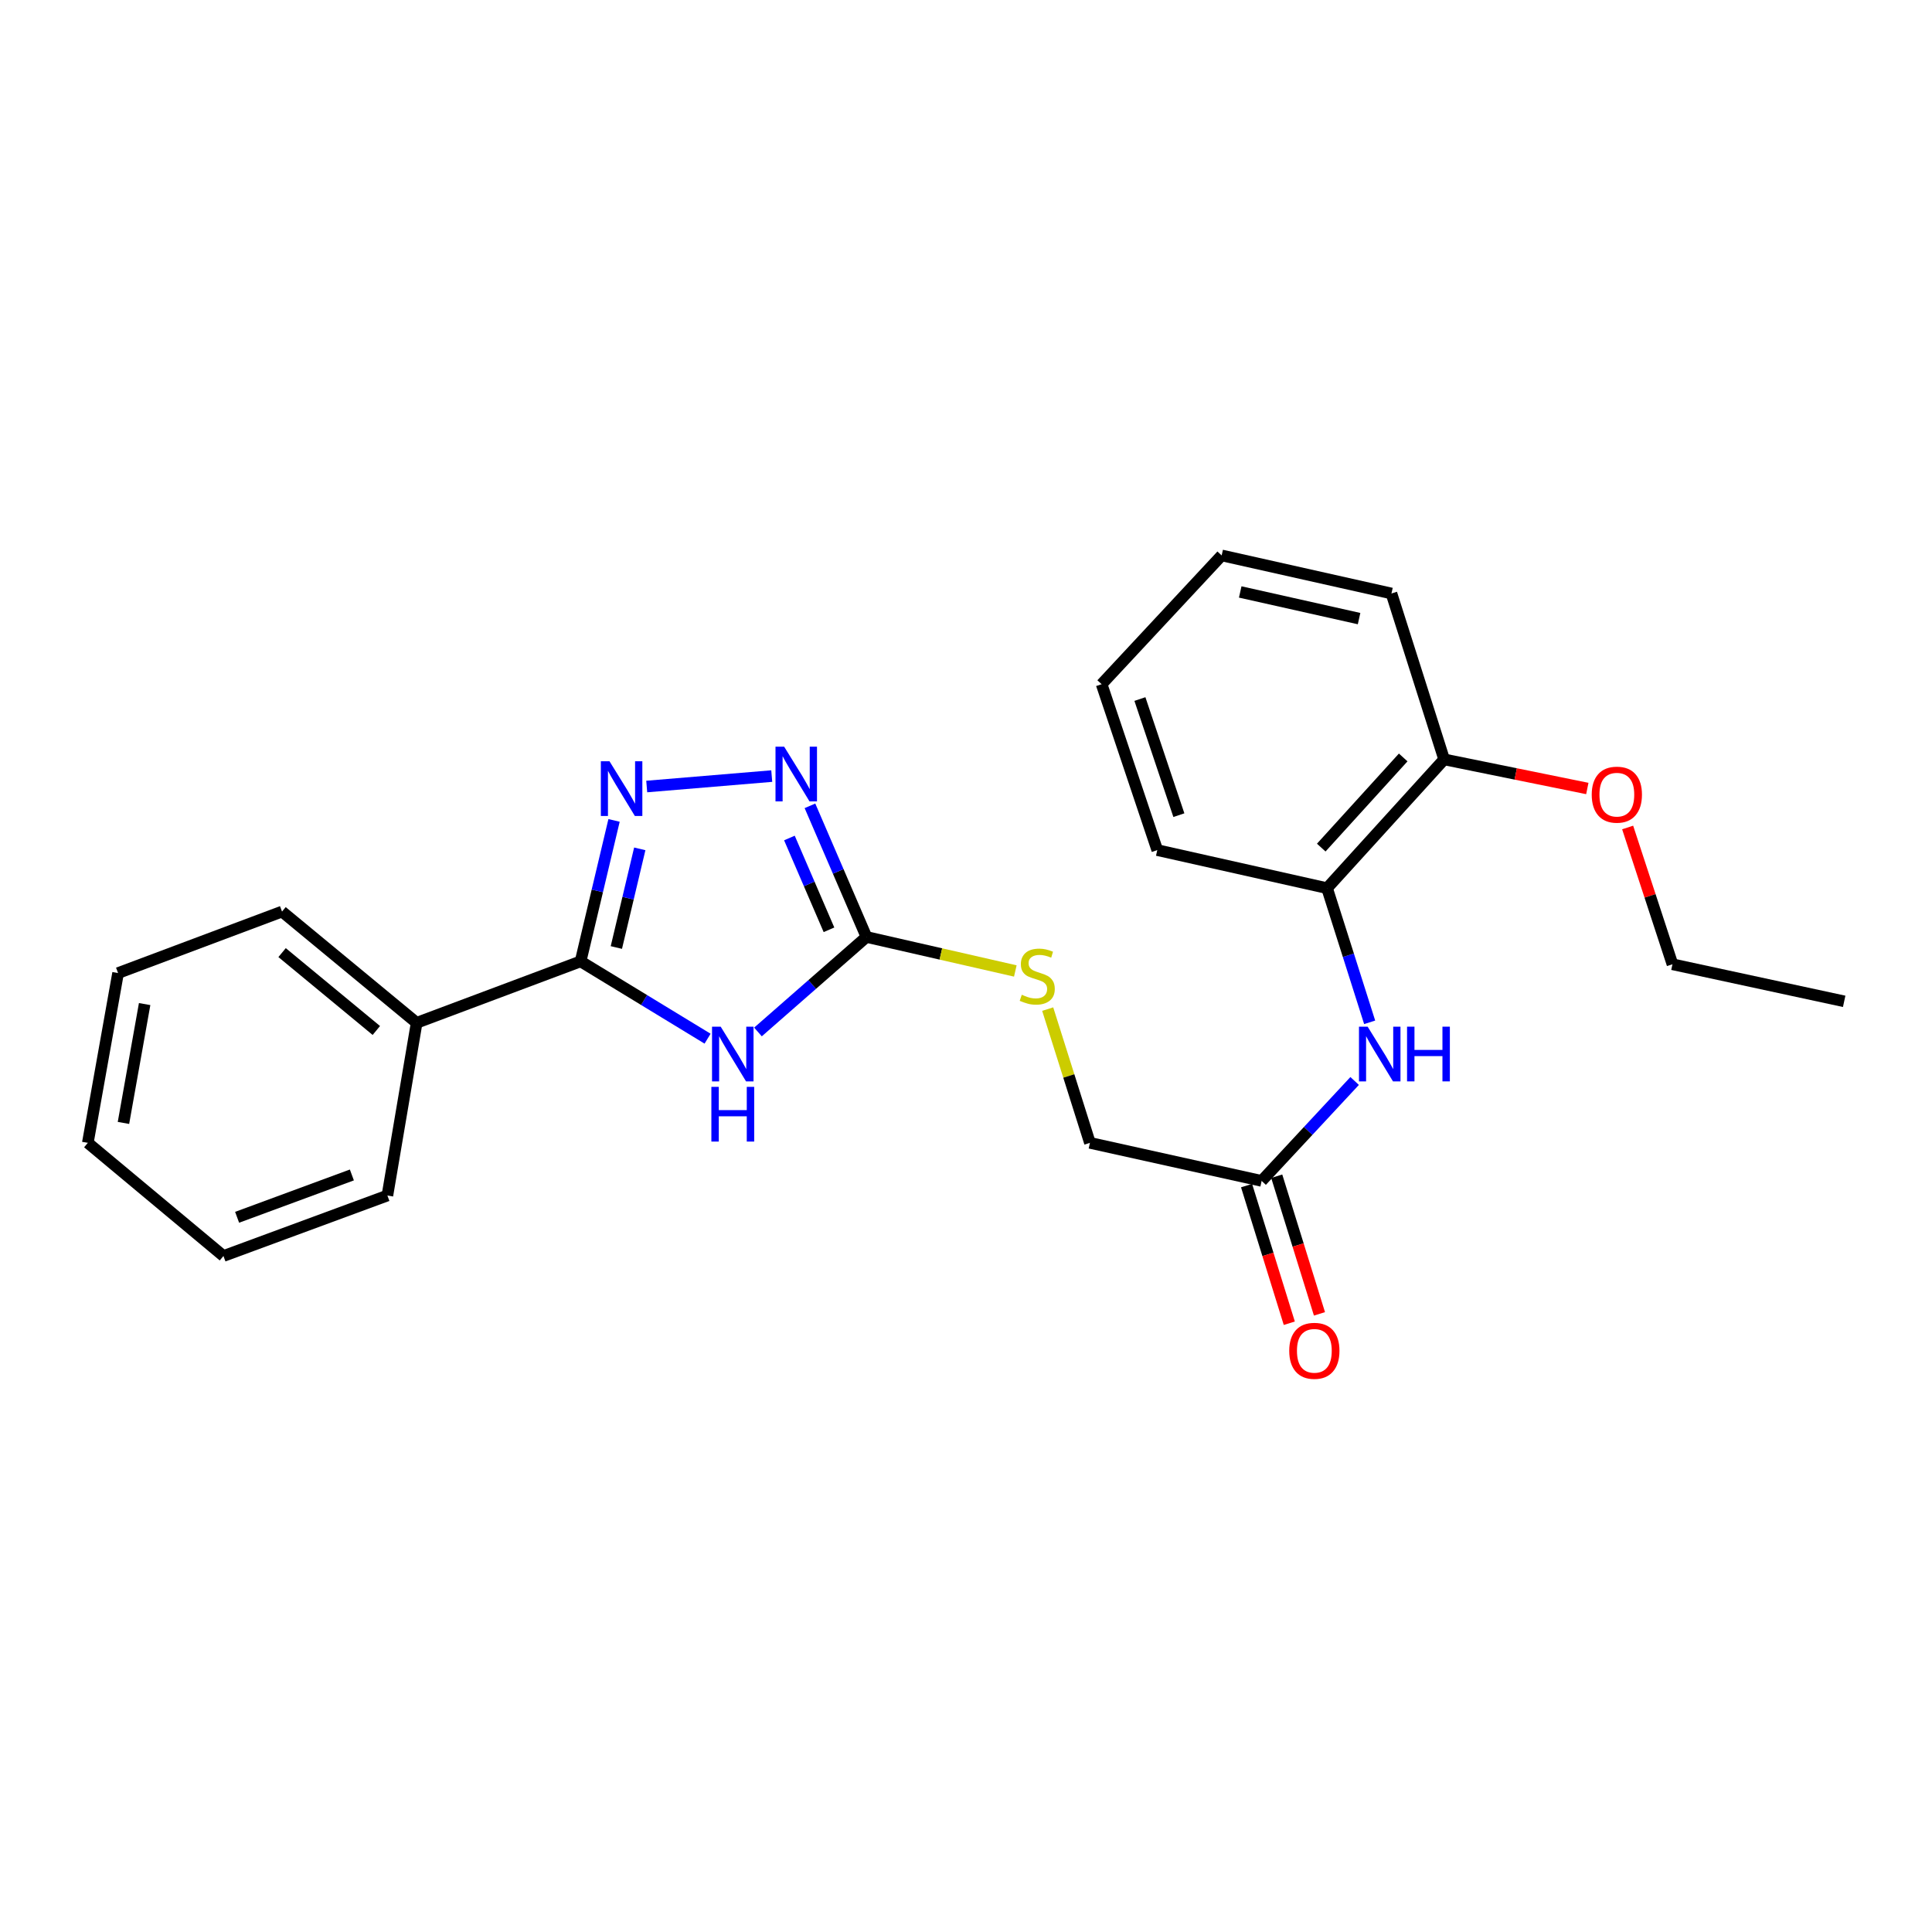 <?xml version='1.0' encoding='iso-8859-1'?>
<svg version='1.1' baseProfile='full'
              xmlns='http://www.w3.org/2000/svg'
                      xmlns:rdkit='http://www.rdkit.org/xml'
                      xmlns:xlink='http://www.w3.org/1999/xlink'
                  xml:space='preserve'
width='1000px' height='1000px' viewBox='0 0 1000 1000'>
<!-- END OF HEADER -->
<rect style='opacity:1.0;fill:#FFFFFF;stroke:none' width='1000' height='1000' x='0' y='0'> </rect>
<path class='bond-0' d='M 366.241,537.619 L 333.379,517.608' style='fill:none;fill-rule:evenodd;stroke:#0000FF;stroke-width:6px;stroke-linecap:butt;stroke-linejoin:miter;stroke-opacity:1' />
<path class='bond-0' d='M 333.379,517.608 L 300.516,497.597' style='fill:none;fill-rule:evenodd;stroke:#000000;stroke-width:6px;stroke-linecap:butt;stroke-linejoin:miter;stroke-opacity:1' />
<path class='bond-2' d='M 392.326,534.144 L 420.404,509.557' style='fill:none;fill-rule:evenodd;stroke:#0000FF;stroke-width:6px;stroke-linecap:butt;stroke-linejoin:miter;stroke-opacity:1' />
<path class='bond-2' d='M 420.404,509.557 L 448.483,484.97' style='fill:none;fill-rule:evenodd;stroke:#000000;stroke-width:6px;stroke-linecap:butt;stroke-linejoin:miter;stroke-opacity:1' />
<path class='bond-1' d='M 300.516,497.597 L 309.174,461.121' style='fill:none;fill-rule:evenodd;stroke:#000000;stroke-width:6px;stroke-linecap:butt;stroke-linejoin:miter;stroke-opacity:1' />
<path class='bond-1' d='M 309.174,461.121 L 317.831,424.646' style='fill:none;fill-rule:evenodd;stroke:#0000FF;stroke-width:6px;stroke-linecap:butt;stroke-linejoin:miter;stroke-opacity:1' />
<path class='bond-1' d='M 319.023,490.43 L 325.084,464.898' style='fill:none;fill-rule:evenodd;stroke:#000000;stroke-width:6px;stroke-linecap:butt;stroke-linejoin:miter;stroke-opacity:1' />
<path class='bond-1' d='M 325.084,464.898 L 331.144,439.365' style='fill:none;fill-rule:evenodd;stroke:#0000FF;stroke-width:6px;stroke-linecap:butt;stroke-linejoin:miter;stroke-opacity:1' />
<path class='bond-8' d='M 300.516,497.597 L 215.659,529.41' style='fill:none;fill-rule:evenodd;stroke:#000000;stroke-width:6px;stroke-linecap:butt;stroke-linejoin:miter;stroke-opacity:1' />
<path class='bond-24' d='M 334.745,407.102 L 399.454,401.698' style='fill:none;fill-rule:evenodd;stroke:#0000FF;stroke-width:6px;stroke-linecap:butt;stroke-linejoin:miter;stroke-opacity:1' />
<path class='bond-3' d='M 448.483,484.97 L 433.856,451.032' style='fill:none;fill-rule:evenodd;stroke:#000000;stroke-width:6px;stroke-linecap:butt;stroke-linejoin:miter;stroke-opacity:1' />
<path class='bond-3' d='M 433.856,451.032 L 419.228,417.095' style='fill:none;fill-rule:evenodd;stroke:#0000FF;stroke-width:6px;stroke-linecap:butt;stroke-linejoin:miter;stroke-opacity:1' />
<path class='bond-3' d='M 429.078,481.261 L 418.839,457.505' style='fill:none;fill-rule:evenodd;stroke:#000000;stroke-width:6px;stroke-linecap:butt;stroke-linejoin:miter;stroke-opacity:1' />
<path class='bond-3' d='M 418.839,457.505 L 408.6,433.748' style='fill:none;fill-rule:evenodd;stroke:#0000FF;stroke-width:6px;stroke-linecap:butt;stroke-linejoin:miter;stroke-opacity:1' />
<path class='bond-7' d='M 448.483,484.97 L 487.005,493.771' style='fill:none;fill-rule:evenodd;stroke:#000000;stroke-width:6px;stroke-linecap:butt;stroke-linejoin:miter;stroke-opacity:1' />
<path class='bond-7' d='M 487.005,493.771 L 525.527,502.572' style='fill:none;fill-rule:evenodd;stroke:#CCCC00;stroke-width:6px;stroke-linecap:butt;stroke-linejoin:miter;stroke-opacity:1' />
<path class='bond-4' d='M 701.163,559.512 L 677.095,585.373' style='fill:none;fill-rule:evenodd;stroke:#0000FF;stroke-width:6px;stroke-linecap:butt;stroke-linejoin:miter;stroke-opacity:1' />
<path class='bond-4' d='M 677.095,585.373 L 653.026,611.233' style='fill:none;fill-rule:evenodd;stroke:#000000;stroke-width:6px;stroke-linecap:butt;stroke-linejoin:miter;stroke-opacity:1' />
<path class='bond-6' d='M 708.934,529.151 L 697.909,494.433' style='fill:none;fill-rule:evenodd;stroke:#0000FF;stroke-width:6px;stroke-linecap:butt;stroke-linejoin:miter;stroke-opacity:1' />
<path class='bond-6' d='M 697.909,494.433 L 686.884,459.715' style='fill:none;fill-rule:evenodd;stroke:#000000;stroke-width:6px;stroke-linecap:butt;stroke-linejoin:miter;stroke-opacity:1' />
<path class='bond-5' d='M 653.026,611.233 L 564.145,591.538' style='fill:none;fill-rule:evenodd;stroke:#000000;stroke-width:6px;stroke-linecap:butt;stroke-linejoin:miter;stroke-opacity:1' />
<path class='bond-10' d='M 645.218,613.658 L 656.278,649.28' style='fill:none;fill-rule:evenodd;stroke:#000000;stroke-width:6px;stroke-linecap:butt;stroke-linejoin:miter;stroke-opacity:1' />
<path class='bond-10' d='M 656.278,649.28 L 667.338,684.902' style='fill:none;fill-rule:evenodd;stroke:#FF0000;stroke-width:6px;stroke-linecap:butt;stroke-linejoin:miter;stroke-opacity:1' />
<path class='bond-10' d='M 660.834,608.809 L 671.894,644.431' style='fill:none;fill-rule:evenodd;stroke:#000000;stroke-width:6px;stroke-linecap:butt;stroke-linejoin:miter;stroke-opacity:1' />
<path class='bond-10' d='M 671.894,644.431 L 682.955,680.053' style='fill:none;fill-rule:evenodd;stroke:#FF0000;stroke-width:6px;stroke-linecap:butt;stroke-linejoin:miter;stroke-opacity:1' />
<path class='bond-9' d='M 686.884,459.715 L 747.485,393.054' style='fill:none;fill-rule:evenodd;stroke:#000000;stroke-width:6px;stroke-linecap:butt;stroke-linejoin:miter;stroke-opacity:1' />
<path class='bond-9' d='M 683.875,438.716 L 726.296,392.054' style='fill:none;fill-rule:evenodd;stroke:#000000;stroke-width:6px;stroke-linecap:butt;stroke-linejoin:miter;stroke-opacity:1' />
<path class='bond-13' d='M 686.884,459.715 L 599.001,440.011' style='fill:none;fill-rule:evenodd;stroke:#000000;stroke-width:6px;stroke-linecap:butt;stroke-linejoin:miter;stroke-opacity:1' />
<path class='bond-11' d='M 542.287,522.309 L 553.216,556.923' style='fill:none;fill-rule:evenodd;stroke:#CCCC00;stroke-width:6px;stroke-linecap:butt;stroke-linejoin:miter;stroke-opacity:1' />
<path class='bond-11' d='M 553.216,556.923 L 564.145,591.538' style='fill:none;fill-rule:evenodd;stroke:#000000;stroke-width:6px;stroke-linecap:butt;stroke-linejoin:miter;stroke-opacity:1' />
<path class='bond-14' d='M 215.659,529.41 L 145.973,471.825' style='fill:none;fill-rule:evenodd;stroke:#000000;stroke-width:6px;stroke-linecap:butt;stroke-linejoin:miter;stroke-opacity:1' />
<path class='bond-14' d='M 194.79,533.377 L 146.01,493.067' style='fill:none;fill-rule:evenodd;stroke:#000000;stroke-width:6px;stroke-linecap:butt;stroke-linejoin:miter;stroke-opacity:1' />
<path class='bond-15' d='M 215.659,529.41 L 200.516,618.801' style='fill:none;fill-rule:evenodd;stroke:#000000;stroke-width:6px;stroke-linecap:butt;stroke-linejoin:miter;stroke-opacity:1' />
<path class='bond-12' d='M 747.485,393.054 L 784.54,400.589' style='fill:none;fill-rule:evenodd;stroke:#000000;stroke-width:6px;stroke-linecap:butt;stroke-linejoin:miter;stroke-opacity:1' />
<path class='bond-12' d='M 784.54,400.589 L 821.595,408.124' style='fill:none;fill-rule:evenodd;stroke:#FF0000;stroke-width:6px;stroke-linecap:butt;stroke-linejoin:miter;stroke-opacity:1' />
<path class='bond-16' d='M 747.485,393.054 L 720.214,307.189' style='fill:none;fill-rule:evenodd;stroke:#000000;stroke-width:6px;stroke-linecap:butt;stroke-linejoin:miter;stroke-opacity:1' />
<path class='bond-17' d='M 842.469,428.304 L 854.066,463.704' style='fill:none;fill-rule:evenodd;stroke:#FF0000;stroke-width:6px;stroke-linecap:butt;stroke-linejoin:miter;stroke-opacity:1' />
<path class='bond-17' d='M 854.066,463.704 L 865.664,499.105' style='fill:none;fill-rule:evenodd;stroke:#000000;stroke-width:6px;stroke-linecap:butt;stroke-linejoin:miter;stroke-opacity:1' />
<path class='bond-19' d='M 599.001,440.011 L 570.195,354.146' style='fill:none;fill-rule:evenodd;stroke:#000000;stroke-width:6px;stroke-linecap:butt;stroke-linejoin:miter;stroke-opacity:1' />
<path class='bond-19' d='M 610.183,421.93 L 590.019,361.825' style='fill:none;fill-rule:evenodd;stroke:#000000;stroke-width:6px;stroke-linecap:butt;stroke-linejoin:miter;stroke-opacity:1' />
<path class='bond-21' d='M 145.973,471.825 L 61.116,503.656' style='fill:none;fill-rule:evenodd;stroke:#000000;stroke-width:6px;stroke-linecap:butt;stroke-linejoin:miter;stroke-opacity:1' />
<path class='bond-20' d='M 200.516,618.801 L 115.659,650.105' style='fill:none;fill-rule:evenodd;stroke:#000000;stroke-width:6px;stroke-linecap:butt;stroke-linejoin:miter;stroke-opacity:1' />
<path class='bond-20' d='M 182.128,608.155 L 122.728,630.068' style='fill:none;fill-rule:evenodd;stroke:#000000;stroke-width:6px;stroke-linecap:butt;stroke-linejoin:miter;stroke-opacity:1' />
<path class='bond-26' d='M 720.214,307.189 L 632.332,287.485' style='fill:none;fill-rule:evenodd;stroke:#000000;stroke-width:6px;stroke-linecap:butt;stroke-linejoin:miter;stroke-opacity:1' />
<path class='bond-26' d='M 703.454,320.189 L 641.937,306.396' style='fill:none;fill-rule:evenodd;stroke:#000000;stroke-width:6px;stroke-linecap:butt;stroke-linejoin:miter;stroke-opacity:1' />
<path class='bond-18' d='M 865.664,499.105 L 954.545,518.291' style='fill:none;fill-rule:evenodd;stroke:#000000;stroke-width:6px;stroke-linecap:butt;stroke-linejoin:miter;stroke-opacity:1' />
<path class='bond-22' d='M 570.195,354.146 L 632.332,287.485' style='fill:none;fill-rule:evenodd;stroke:#000000;stroke-width:6px;stroke-linecap:butt;stroke-linejoin:miter;stroke-opacity:1' />
<path class='bond-23' d='M 115.659,650.105 L 45.455,591.538' style='fill:none;fill-rule:evenodd;stroke:#000000;stroke-width:6px;stroke-linecap:butt;stroke-linejoin:miter;stroke-opacity:1' />
<path class='bond-25' d='M 61.116,503.656 L 45.455,591.538' style='fill:none;fill-rule:evenodd;stroke:#000000;stroke-width:6px;stroke-linecap:butt;stroke-linejoin:miter;stroke-opacity:1' />
<path class='bond-25' d='M 74.865,519.707 L 63.902,581.225' style='fill:none;fill-rule:evenodd;stroke:#000000;stroke-width:6px;stroke-linecap:butt;stroke-linejoin:miter;stroke-opacity:1' />
<path  class='atom-0' d='M 373.027 531.402
L 382.307 546.402
Q 383.227 547.882, 384.707 550.562
Q 386.187 553.242, 386.267 553.402
L 386.267 531.402
L 390.027 531.402
L 390.027 559.722
L 386.147 559.722
L 376.187 543.322
Q 375.027 541.402, 373.787 539.202
Q 372.587 537.002, 372.227 536.322
L 372.227 559.722
L 368.547 559.722
L 368.547 531.402
L 373.027 531.402
' fill='#0000FF'/>
<path  class='atom-0' d='M 368.207 562.554
L 372.047 562.554
L 372.047 574.594
L 386.527 574.594
L 386.527 562.554
L 390.367 562.554
L 390.367 590.874
L 386.527 590.874
L 386.527 577.794
L 372.047 577.794
L 372.047 590.874
L 368.207 590.874
L 368.207 562.554
' fill='#0000FF'/>
<path  class='atom-2' d='M 315.477 394.029
L 324.757 409.029
Q 325.677 410.509, 327.157 413.189
Q 328.637 415.869, 328.717 416.029
L 328.717 394.029
L 332.477 394.029
L 332.477 422.349
L 328.597 422.349
L 318.637 405.949
Q 317.477 404.029, 316.237 401.829
Q 315.037 399.629, 314.677 398.949
L 314.677 422.349
L 310.997 422.349
L 310.997 394.029
L 315.477 394.029
' fill='#0000FF'/>
<path  class='atom-4' d='M 405.876 386.479
L 415.156 401.479
Q 416.076 402.959, 417.556 405.639
Q 419.036 408.319, 419.116 408.479
L 419.116 386.479
L 422.876 386.479
L 422.876 414.799
L 418.996 414.799
L 409.036 398.399
Q 407.876 396.479, 406.636 394.279
Q 405.436 392.079, 405.076 391.399
L 405.076 414.799
L 401.396 414.799
L 401.396 386.479
L 405.876 386.479
' fill='#0000FF'/>
<path  class='atom-5' d='M 707.886 531.402
L 717.166 546.402
Q 718.086 547.882, 719.566 550.562
Q 721.046 553.242, 721.126 553.402
L 721.126 531.402
L 724.886 531.402
L 724.886 559.722
L 721.006 559.722
L 711.046 543.322
Q 709.886 541.402, 708.646 539.202
Q 707.446 537.002, 707.086 536.322
L 707.086 559.722
L 703.406 559.722
L 703.406 531.402
L 707.886 531.402
' fill='#0000FF'/>
<path  class='atom-5' d='M 728.286 531.402
L 732.126 531.402
L 732.126 543.442
L 746.606 543.442
L 746.606 531.402
L 750.446 531.402
L 750.446 559.722
L 746.606 559.722
L 746.606 546.642
L 732.126 546.642
L 732.126 559.722
L 728.286 559.722
L 728.286 531.402
' fill='#0000FF'/>
<path  class='atom-8' d='M 528.873 514.884
Q 529.193 515.004, 530.513 515.564
Q 531.833 516.124, 533.273 516.484
Q 534.753 516.804, 536.193 516.804
Q 538.873 516.804, 540.433 515.524
Q 541.993 514.204, 541.993 511.924
Q 541.993 510.364, 541.193 509.404
Q 540.433 508.444, 539.233 507.924
Q 538.033 507.404, 536.033 506.804
Q 533.513 506.044, 531.993 505.324
Q 530.513 504.604, 529.433 503.084
Q 528.393 501.564, 528.393 499.004
Q 528.393 495.444, 530.793 493.244
Q 533.233 491.044, 538.033 491.044
Q 541.313 491.044, 545.033 492.604
L 544.113 495.684
Q 540.713 494.284, 538.153 494.284
Q 535.393 494.284, 533.873 495.444
Q 532.353 496.564, 532.393 498.524
Q 532.393 500.044, 533.153 500.964
Q 533.953 501.884, 535.073 502.404
Q 536.233 502.924, 538.153 503.524
Q 540.713 504.324, 542.233 505.124
Q 543.753 505.924, 544.833 507.564
Q 545.953 509.164, 545.953 511.924
Q 545.953 515.844, 543.313 517.964
Q 540.713 520.044, 536.353 520.044
Q 533.833 520.044, 531.913 519.484
Q 530.033 518.964, 527.793 518.044
L 528.873 514.884
' fill='#CCCC00'/>
<path  class='atom-11' d='M 667.307 699.177
Q 667.307 692.377, 670.667 688.577
Q 674.027 684.777, 680.307 684.777
Q 686.587 684.777, 689.947 688.577
Q 693.307 692.377, 693.307 699.177
Q 693.307 706.057, 689.907 709.977
Q 686.507 713.857, 680.307 713.857
Q 674.067 713.857, 670.667 709.977
Q 667.307 706.097, 667.307 699.177
M 680.307 710.657
Q 684.627 710.657, 686.947 707.777
Q 689.307 704.857, 689.307 699.177
Q 689.307 693.617, 686.947 690.817
Q 684.627 687.977, 680.307 687.977
Q 675.987 687.977, 673.627 690.777
Q 671.307 693.577, 671.307 699.177
Q 671.307 704.897, 673.627 707.777
Q 675.987 710.657, 680.307 710.657
' fill='#FF0000'/>
<path  class='atom-13' d='M 823.876 411.312
Q 823.876 404.512, 827.236 400.712
Q 830.596 396.912, 836.876 396.912
Q 843.156 396.912, 846.516 400.712
Q 849.876 404.512, 849.876 411.312
Q 849.876 418.192, 846.476 422.112
Q 843.076 425.992, 836.876 425.992
Q 830.636 425.992, 827.236 422.112
Q 823.876 418.232, 823.876 411.312
M 836.876 422.792
Q 841.196 422.792, 843.516 419.912
Q 845.876 416.992, 845.876 411.312
Q 845.876 405.752, 843.516 402.952
Q 841.196 400.112, 836.876 400.112
Q 832.556 400.112, 830.196 402.912
Q 827.876 405.712, 827.876 411.312
Q 827.876 417.032, 830.196 419.912
Q 832.556 422.792, 836.876 422.792
' fill='#FF0000'/>
</svg>
